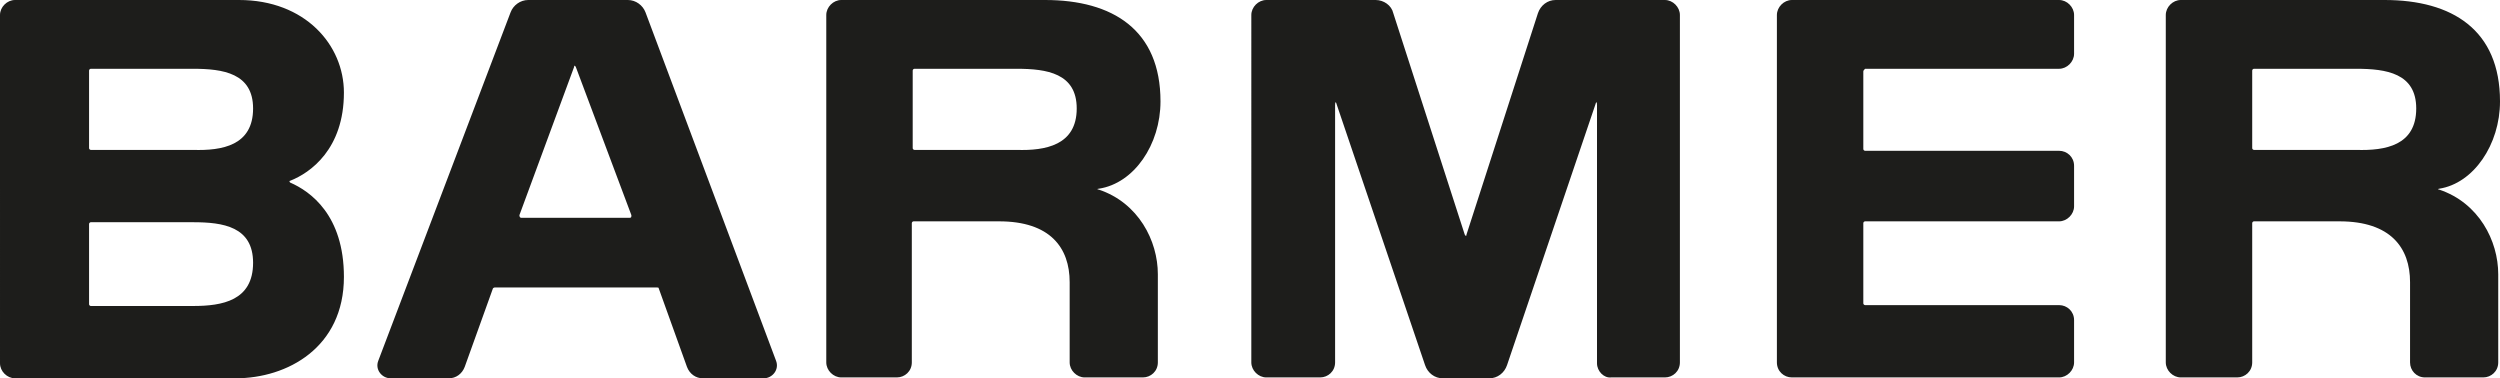 <?xml version="1.0" encoding="utf-8"?>
<svg xmlns="http://www.w3.org/2000/svg" id="a" style="enable-background:new 0 0 283.5 42.9;" version="1.1" viewBox="0 0 283.5 42.9" x="0px" y="0px">
<style type="text/css">
	.st0{fill:#1D1D1B;}
</style>
<path class="st0" d="M181.1,41.2V11.9c0-0.4-0.1-0.4-0.2,0l-10,29.5c-0.3,0.9-1.1,1.5-2,1.5h-5.3c-0.9,0-1.7-0.6-2-1.5&#xA;	l-10-29.5c-0.1-0.4-0.2-0.4-0.2,0v29.2c0,1-0.8,1.7-1.7,1.7h-6.1c-0.9,0-1.7-0.8-1.7-1.7V1.7c0-0.9,0.8-1.7,1.7-1.7h12.4&#xA;	c0.9,0,1.8,0.6,2,1.5l8.1,25.1c0.1,0.2,0.2,0.2,0.2,0l8.1-25.1c0.3-0.9,1.1-1.5,2-1.5h12.4c0.9,0,1.7,0.8,1.7,1.7v39.4&#xA;	c0,1-0.8,1.7-1.7,1.7h-6.1C181.9,42.9,181.1,42.1,181.1,41.2L181.1,41.2z M124.6,21.4c-0.2,0-0.2,0.1,0,0.1c4.5,1.5,6.7,5.8,6.7,9.6&#xA;	v10c0,1-0.8,1.7-1.7,1.7H123c-0.9,0-1.7-0.8-1.7-1.7V32c0-3.9-2.2-6.9-8-6.9h-9.7c-0.1,0-0.2,0.1-0.2,0.2v15.8c0,1-0.8,1.7-1.7,1.7&#xA;	h-6.3c-0.9,0-1.7-0.8-1.7-1.7V1.7c0-0.9,0.8-1.7,1.7-1.7h23.1c7.7,0,13.1,3.4,13.1,11.5C131.6,16.4,128.6,20.8,124.6,21.4&#xA;	L124.6,21.4z M122.1,12.3c0-4-3.4-4.5-6.8-4.5h-11.6c-0.1,0-0.2,0.1-0.2,0.2v8.8c0,0.1,0.1,0.2,0.2,0.2h11.6&#xA;	C118.5,17.1,122.1,16.5,122.1,12.3L122.1,12.3z M276.6,21.4c-0.1,0-0.2,0.1,0,0.1c4.5,1.5,6.7,5.8,6.7,9.6v10c0,1-0.8,1.7-1.7,1.7&#xA;	H275c-1,0-1.7-0.8-1.7-1.7V32c0-3.9-2.2-6.9-8-6.9h-9.7c-0.1,0-0.2,0.1-0.2,0.2v15.8c0,1-0.8,1.7-1.7,1.7h-6.4&#xA;	c-0.9,0-1.7-0.8-1.7-1.7V1.7c0-0.9,0.8-1.7,1.7-1.7h23.1c7.7,0,13.1,3.4,13.1,11.5C283.5,16.4,280.5,20.8,276.6,21.4L276.6,21.4z&#xA;	 M274,12.3c0-4-3.4-4.5-6.8-4.5h-11.6c-0.1,0-0.2,0.1-0.2,0.2v8.8c0,0.1,0.1,0.2,0.2,0.2h11.6C270.5,17.1,274,16.5,274,12.3&#xA;	L274,12.3z M32.9,20.5c-0.1,0-0.1,0.1,0,0.2c2.3,1,6.1,3.7,6.1,10.7c0,8-6.4,11.5-12.3,11.5h-25c-0.9,0-1.7-0.8-1.7-1.7V1.7&#xA;	C0,0.8,0.8,0,1.7,0h25.4C34.6,0,39,5.1,39,10.5C39,16.9,35.2,19.6,32.9,20.5L32.9,20.5z M28.7,29.8c0-4.1-3.4-4.6-6.8-4.6H10.3&#xA;	c-0.1,0-0.2,0.1-0.2,0.2v9.1c0,0.1,0.1,0.2,0.2,0.2h11.6C25.2,34.7,28.7,34.1,28.7,29.8L28.7,29.8z M28.7,12.3c0-4-3.4-4.5-6.8-4.5&#xA;	H10.3c-0.1,0-0.2,0.1-0.2,0.2v8.8c0,0.1,0.1,0.2,0.2,0.2h11.6C25.2,17.1,28.7,16.5,28.7,12.3L28.7,12.3z M211.5,7.8h22&#xA;	c0.9,0,1.7-0.8,1.7-1.7V1.7c0-0.9-0.8-1.7-1.7-1.7h-30.3c-0.9,0-1.7,0.8-1.7,1.7v39.4c0,1,0.8,1.7,1.7,1.7h30.3&#xA;	c0.9,0,1.7-0.8,1.7-1.7v-4.8c0-1-0.8-1.7-1.7-1.7h-22c-0.1,0-0.2-0.1-0.2-0.2v-9.1c0-0.1,0.1-0.2,0.2-0.2h22c0.9,0,1.7-0.8,1.7-1.7&#xA;	v-4.6c0-1-0.8-1.7-1.7-1.7h-22c-0.1,0-0.2-0.1-0.2-0.2V8.1C211.3,8,211.4,7.9,211.5,7.8L211.5,7.8z M44.3,42.9c-1,0-1.8-1-1.4-2&#xA;	l15-39.5C58.2,0.6,59,0,59.9,0h11.3c0.9,0,1.7,0.6,2,1.4L88,40.9c0.4,1-0.4,2-1.4,2h-6.9c-0.8,0-1.5-0.5-1.8-1.3l-3.2-8.9&#xA;	c0-0.1-0.1-0.1-0.2-0.1H56.1c-0.1,0-0.2,0.1-0.2,0.1l-3.2,8.9c-0.3,0.8-1,1.3-1.8,1.3H44.3z M59.1,24.7h12.3c0.2,0,0.2-0.1,0.2-0.3&#xA;	L65.3,7.6c-0.1-0.2-0.2-0.2-0.2,0l-6.2,16.8C58.9,24.6,59,24.7,59.1,24.7z" id="b"/>
</svg>